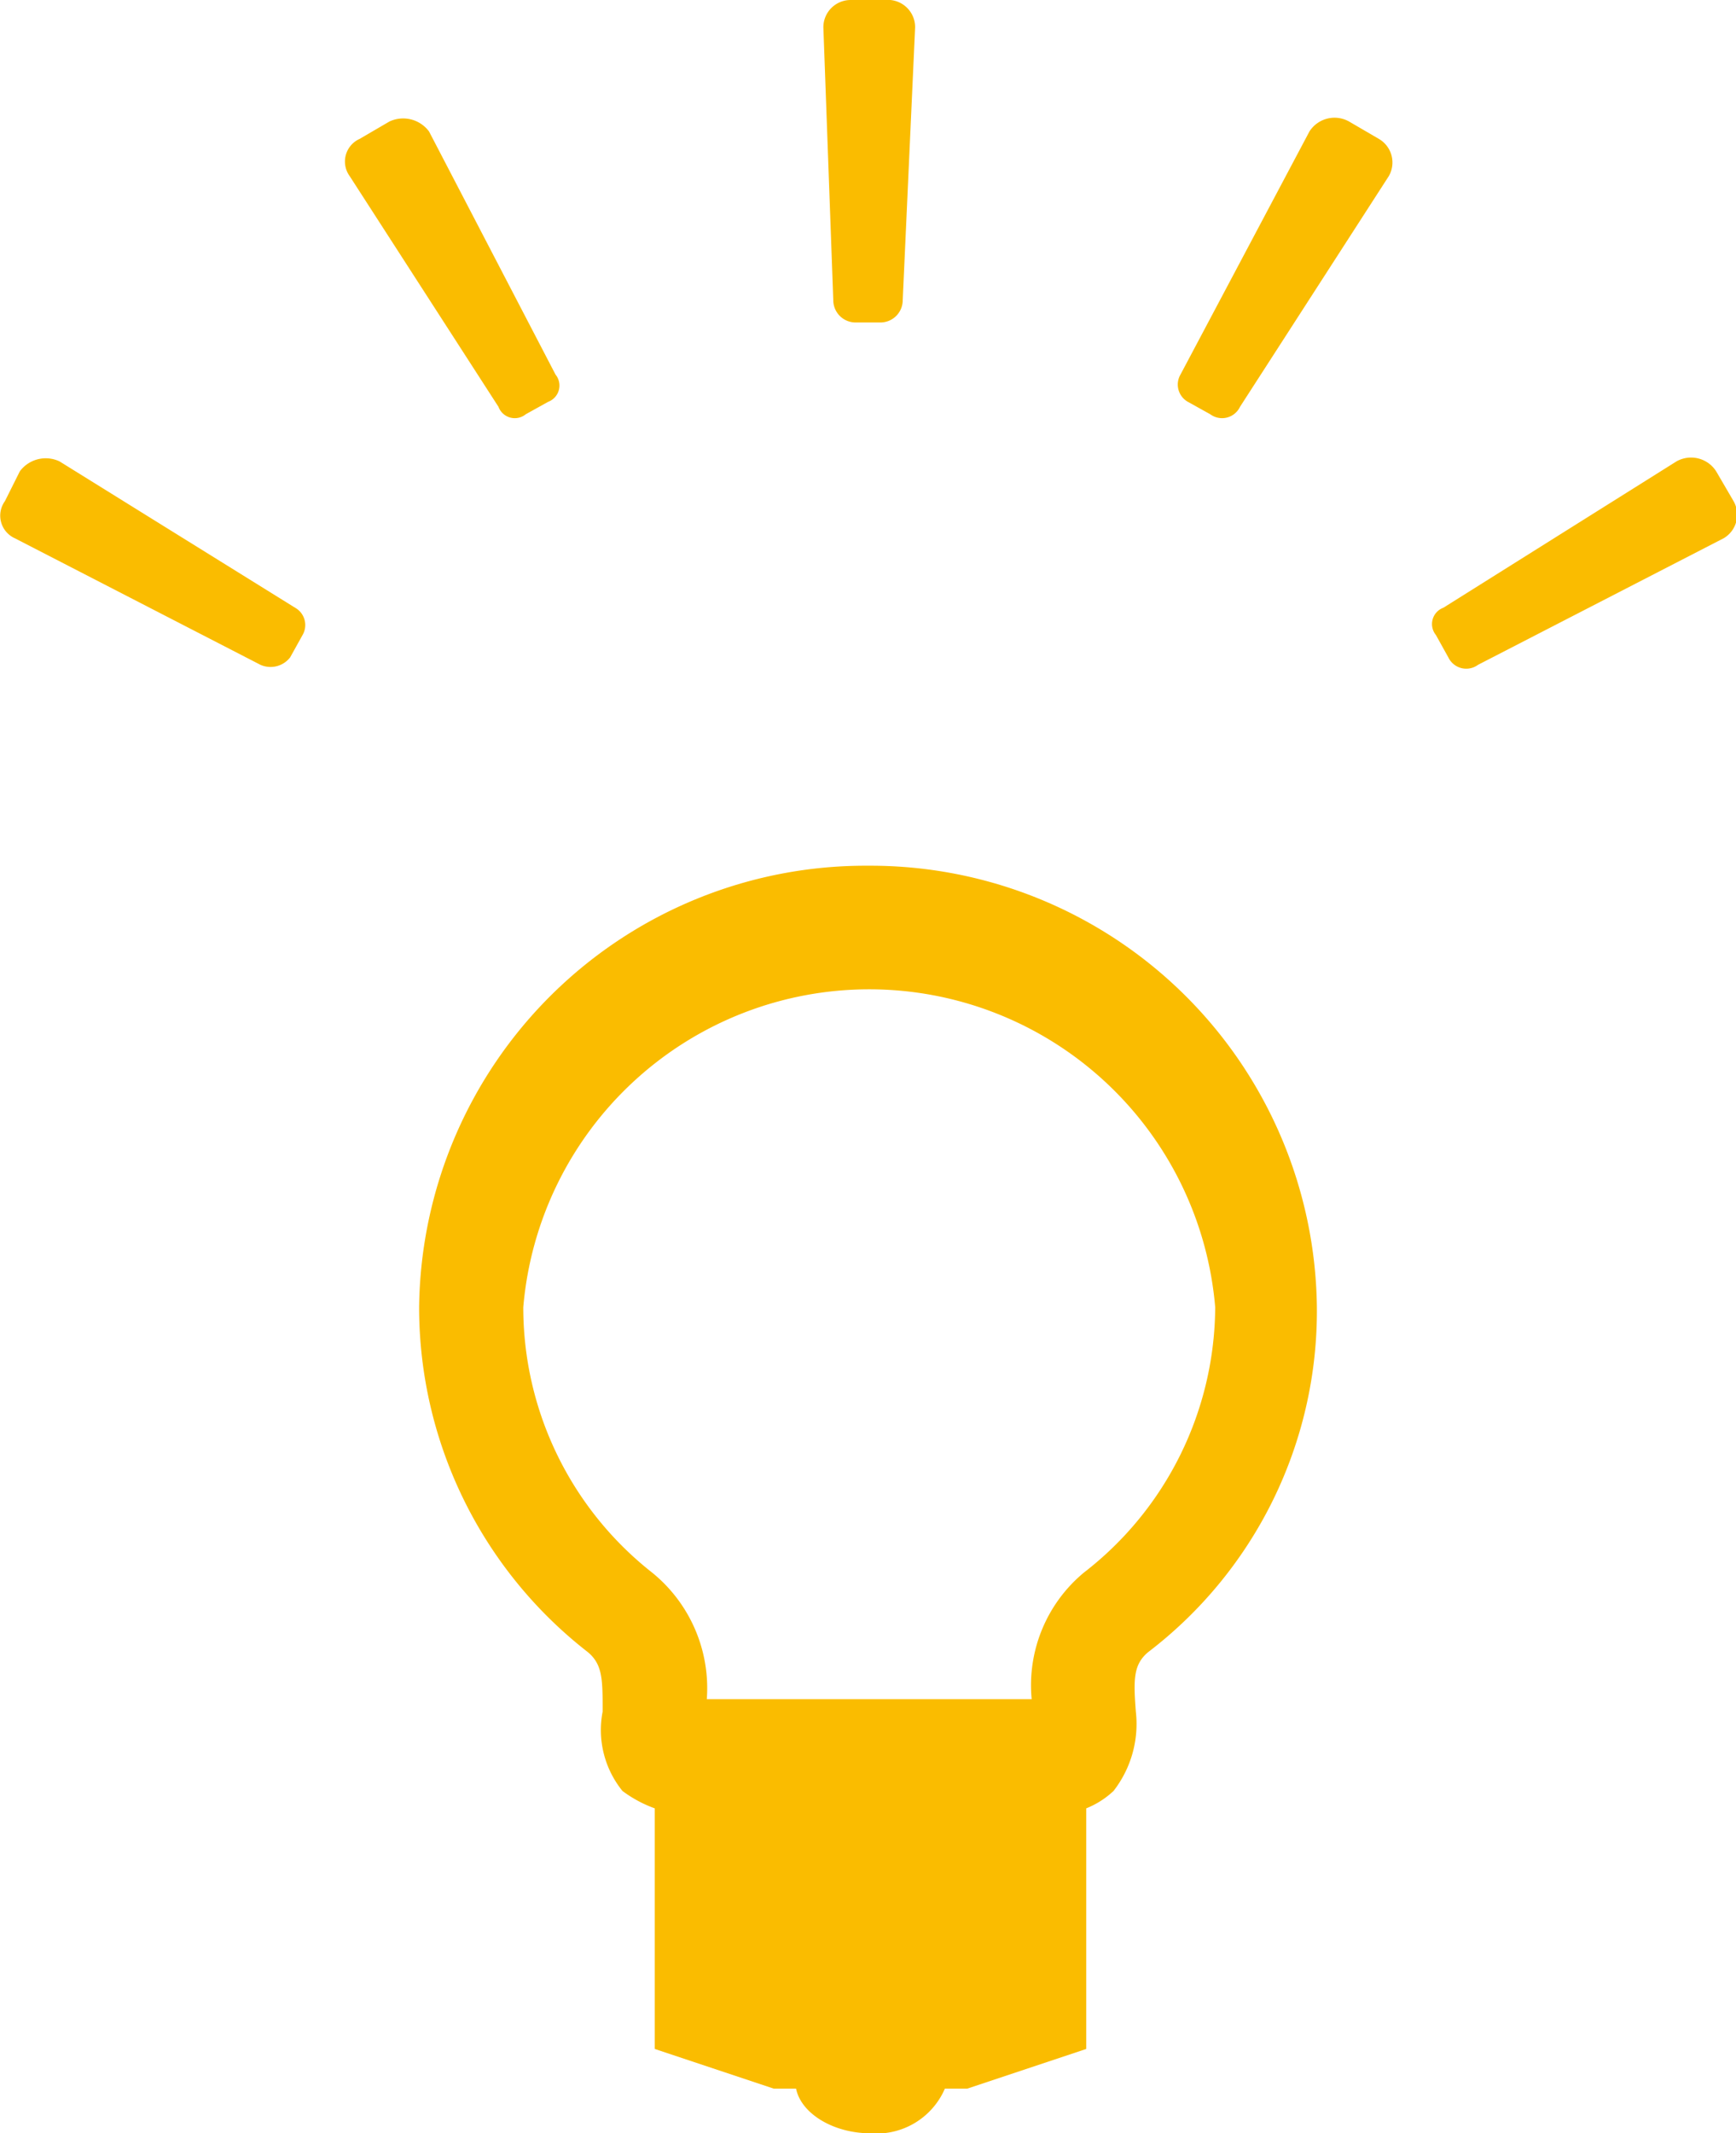 <svg xmlns="http://www.w3.org/2000/svg" viewBox="0 0 70 86">
  <defs>
    <style>
      .cls-1 {
        fill: #fabc00;
      }
    </style>
  </defs>
  <title>アセット 1</title>
  <g id="レイヤー_2" data-name="レイヤー 2">
    <g id="レイヤー_1-2" data-name="レイヤー 1">
      <path class="cls-1" d="M34.5,13h1a.9.9,0,0,0,.9-.9l.5-11A1.1,1.1,0,0,0,35.7,0H34.3a1.1,1.1,0,0,0-1.1,1.1l.4,11A.9.9,0,0,0,34.5,13ZM21.2,16.7l.9-.5a.7.7,0,0,0,.3-1.1L17.3,5.3a1.3,1.3,0,0,0-1.6-.4l-1.2.7a1,1,0,0,0-.4,1.5l6,9.3A.7.7,0,0,0,21.2,16.7Zm-9.3,7.8L2.4,18.6A1.3,1.3,0,0,0,.8,19L.2,20.2a1,1,0,0,0,.4,1.5l9.9,5.1a1,1,0,0,0,1.2-.3l.5-.9A.8.8,0,0,0,11.9,24.5Zm58-4.3L69.2,19a1.2,1.2,0,0,0-1.6-.4l-9.4,5.9a.7.7,0,0,0-.3,1.1l.5.9a.8.8,0,0,0,1.2.3l9.9-5.1A1.1,1.1,0,0,0,69.9,20.2ZM55.6,5.6l-1.2-.7a1.2,1.2,0,0,0-1.6.4l-5.2,9.8a.8.8,0,0,0,.3,1.1l.9.5a.8.8,0,0,0,1.2-.3l6-9.3A1.1,1.1,0,0,0,55.6,5.6ZM35,34.9A18,18,0,0,0,16.9,52.7a17.6,17.6,0,0,0,6.8,13.9c.6.5.6,1.1.6,2.4a3.9,3.9,0,0,0,.8,3.2,5,5,0,0,0,1.3.7v9.7l4.8,1.6h.9c.2,1,1.5,1.8,3,1.8a3,3,0,0,0,3-1.8H39l4.8-1.6V72.9a3.5,3.5,0,0,0,1.1-.7,4.4,4.4,0,0,0,.9-3.2c-.1-1.3-.1-1.9.5-2.4a17.3,17.3,0,0,0,6.8-13.9A18,18,0,0,0,35,34.9Zm8.7,28.5a5.9,5.9,0,0,0-2.1,5.1H28.5a6,6,0,0,0-2.2-5.1,13.6,13.6,0,0,1-5.2-10.7,14,14,0,0,1,27.9,0A13.6,13.6,0,0,1,43.7,63.4Z"/>
    </g>
  </g>
</svg>
